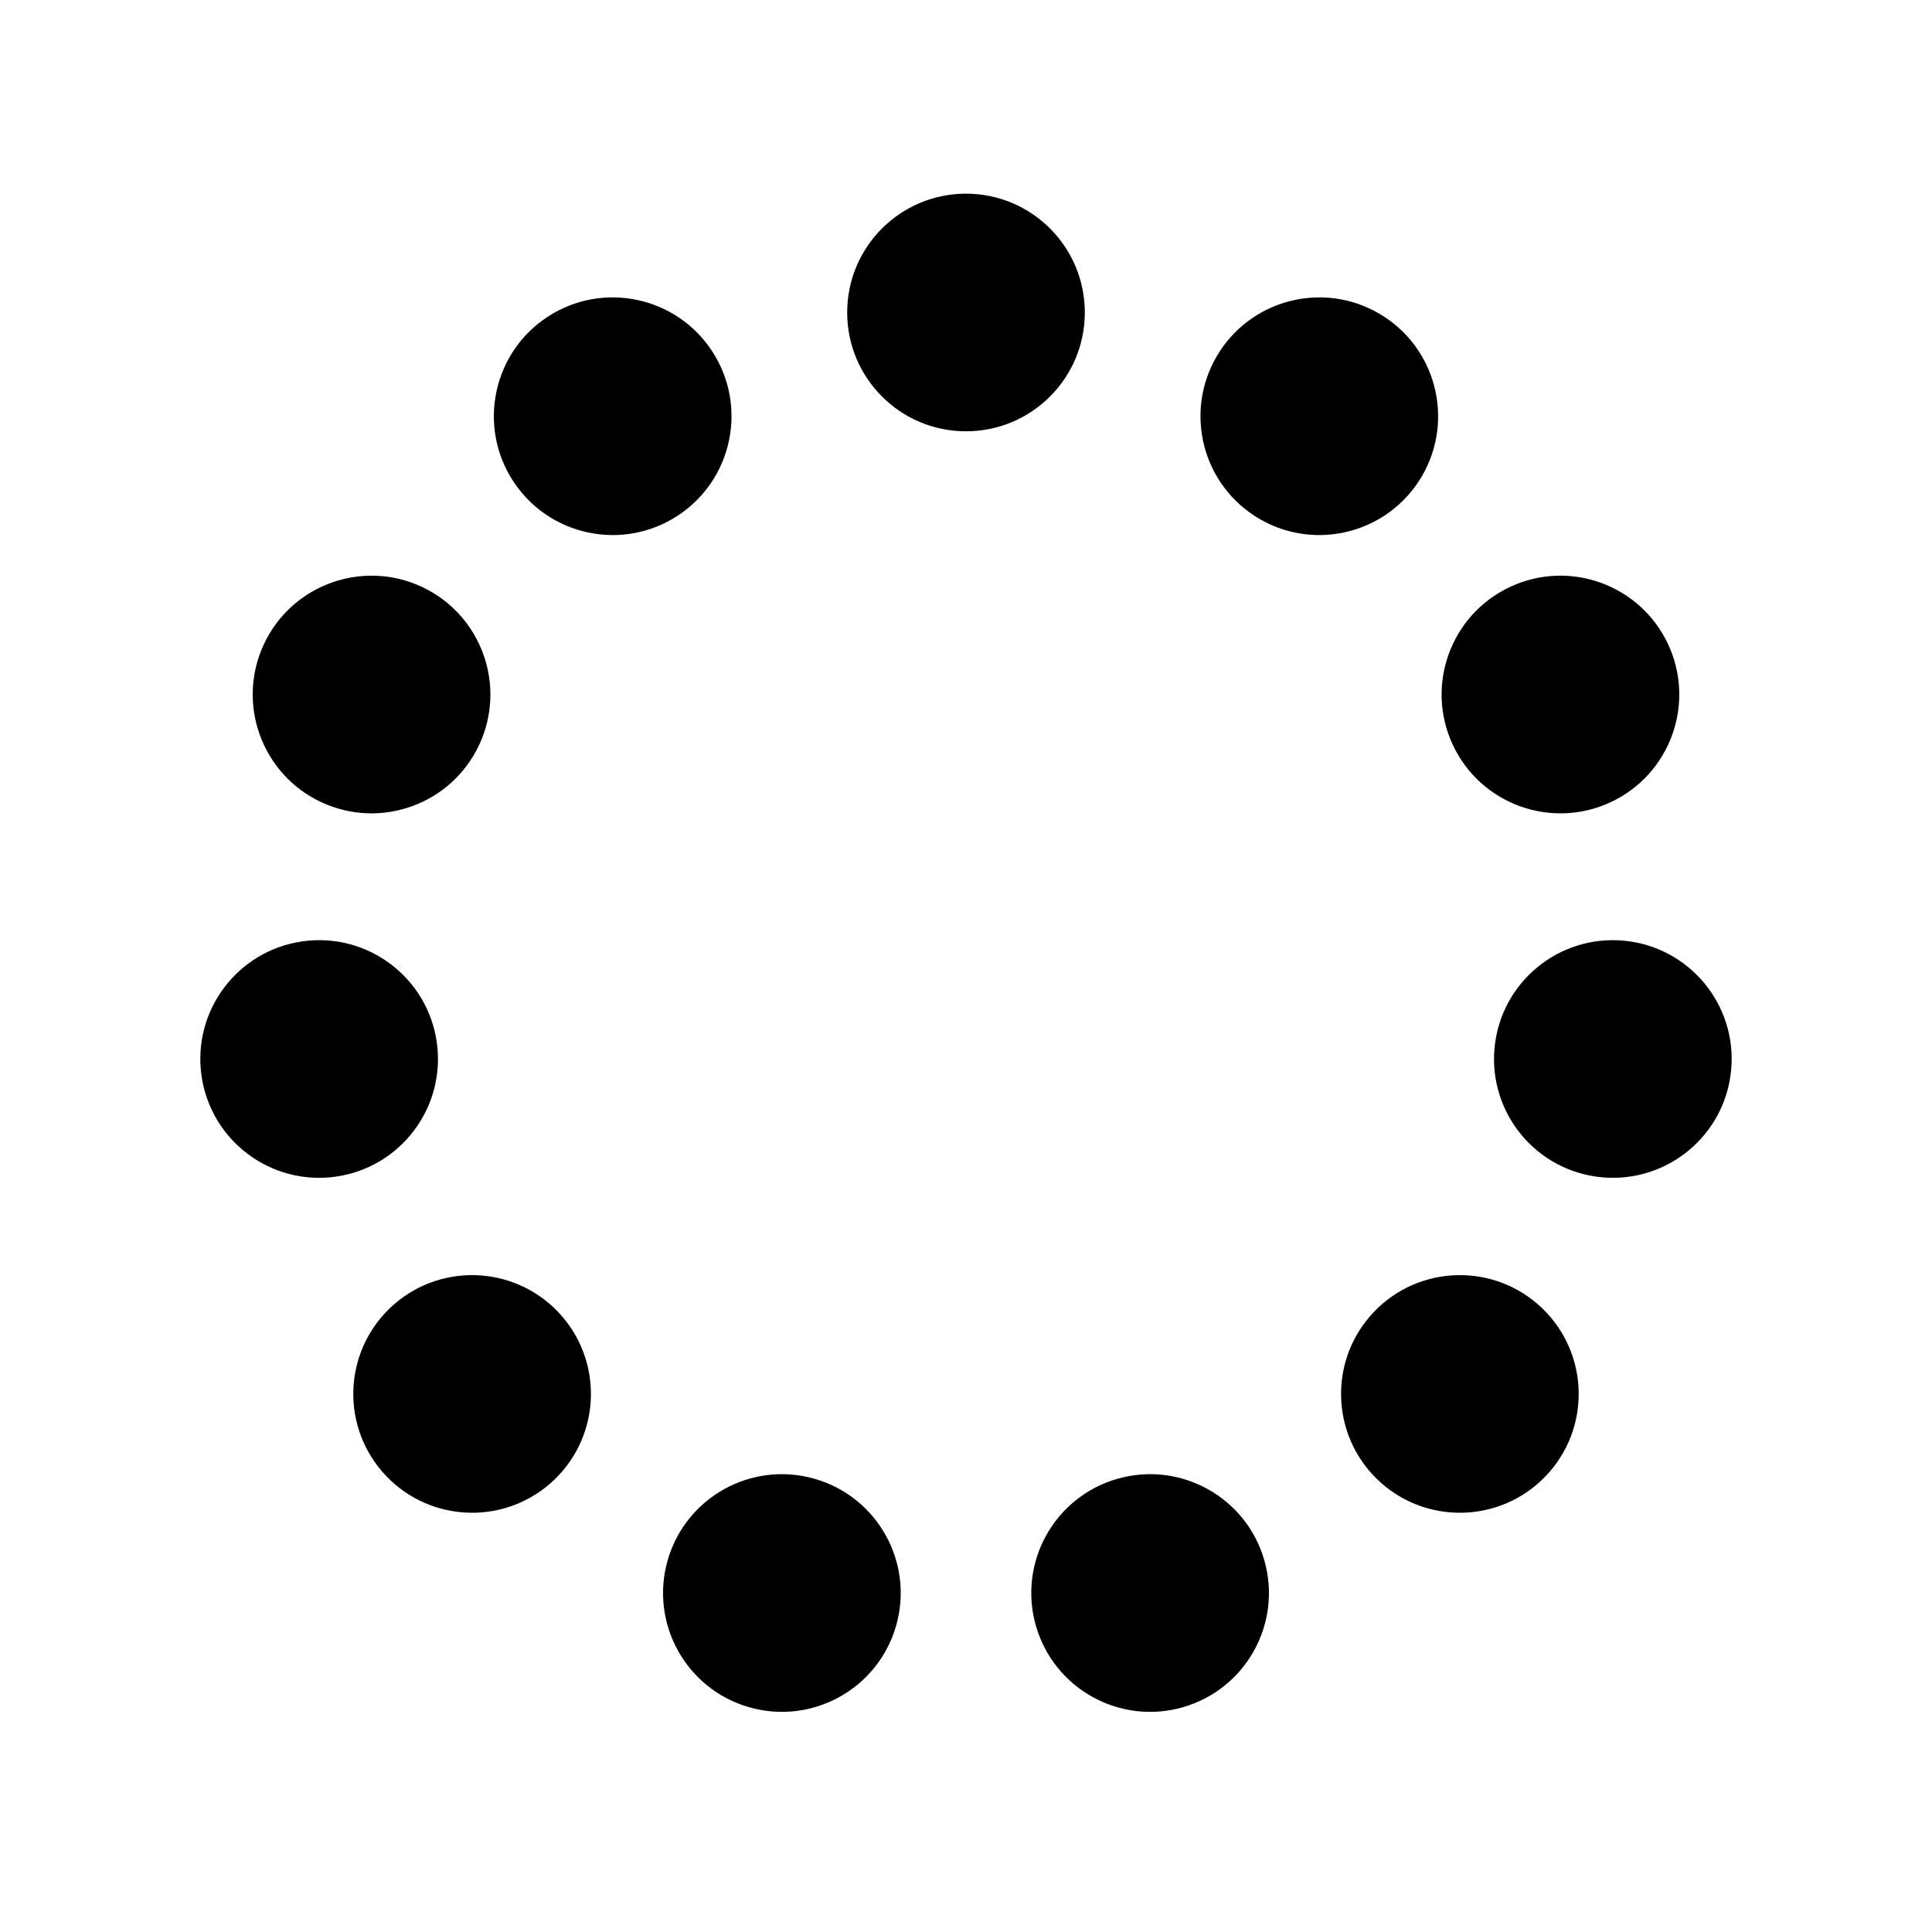 <?xml version="1.0" encoding="UTF-8"?>
<!-- Uploaded to: SVG Find, www.svgrepo.com, Generator: SVG Find Mixer Tools -->
<svg fill="#000000" width="800px" height="800px" version="1.1" viewBox="144 144 512 512" xmlns="http://www.w3.org/2000/svg">
 <path d="m400 258.3c-17.391 0-31.488-14.098-31.488-31.488s14.098-31.488 31.488-31.488 31.488 14.098 31.488 31.488-14.098 31.488-31.488 31.488zm76.48 22.414c-14.586-9.473-18.73-28.973-9.258-43.559 9.469-14.586 28.973-18.73 43.555-9.258 14.586 9.473 18.73 28.973 9.262 43.559-9.473 14.582-28.977 18.73-43.559 9.258zm52.516 60.648c-7.352-15.762-0.531-34.496 15.23-41.848 15.758-7.348 34.496-0.527 41.844 15.23 7.352 15.762 0.531 34.496-15.23 41.848-15.762 7.348-34.496 0.531-41.844-15.23zm11.242 78.898c2.422-17.219 18.344-29.219 35.562-26.797 17.223 2.418 29.223 18.34 26.801 35.562-2.418 17.223-18.344 29.219-35.562 26.801-17.223-2.422-29.223-18.344-26.801-35.566zm-33.121 72.492c11.41-13.125 31.297-14.516 44.422-3.109 13.125 11.41 14.516 31.301 3.109 44.422-11.41 13.125-31.301 14.516-44.426 3.109-13.121-11.41-14.512-31.301-3.106-44.422zm-67.008 43.145c16.719-4.793 34.156 4.875 38.949 21.59 4.793 16.719-4.871 34.156-21.59 38.949-16.715 4.793-34.152-4.875-38.945-21.59-4.797-16.719 4.871-34.156 21.586-38.949zm-80.223 0c16.715 4.793 26.383 22.23 21.59 38.949-4.793 16.715-22.23 26.383-38.949 21.59-16.715-4.793-26.383-22.23-21.59-38.949 4.793-16.715 22.23-26.383 38.949-21.59zm-67.008-43.145c11.41 13.121 10.02 33.012-3.106 44.422-13.125 11.406-33.016 10.016-44.422-3.109-11.41-13.121-10.02-33.012 3.106-44.422 13.125-11.406 33.012-10.016 44.422 3.109zm-33.121-72.492c2.422 17.223-9.578 33.145-26.797 35.566-17.223 2.418-33.145-9.578-35.566-26.801-2.418-17.223 9.578-33.145 26.801-35.562 17.219-2.422 33.145 9.578 35.562 26.797zm11.246-78.898c-7.352 15.762-26.086 22.578-41.848 15.23-15.762-7.352-22.578-26.086-15.23-41.848 7.352-15.758 26.086-22.578 41.848-15.23 15.758 7.352 22.578 26.086 15.23 41.848zm52.512-60.648c-14.582 9.473-34.086 5.324-43.555-9.258-9.473-14.586-5.328-34.086 9.258-43.559 14.586-9.473 34.086-5.328 43.559 9.258 9.469 14.586 5.324 34.086-9.262 43.559z"/>
</svg>
